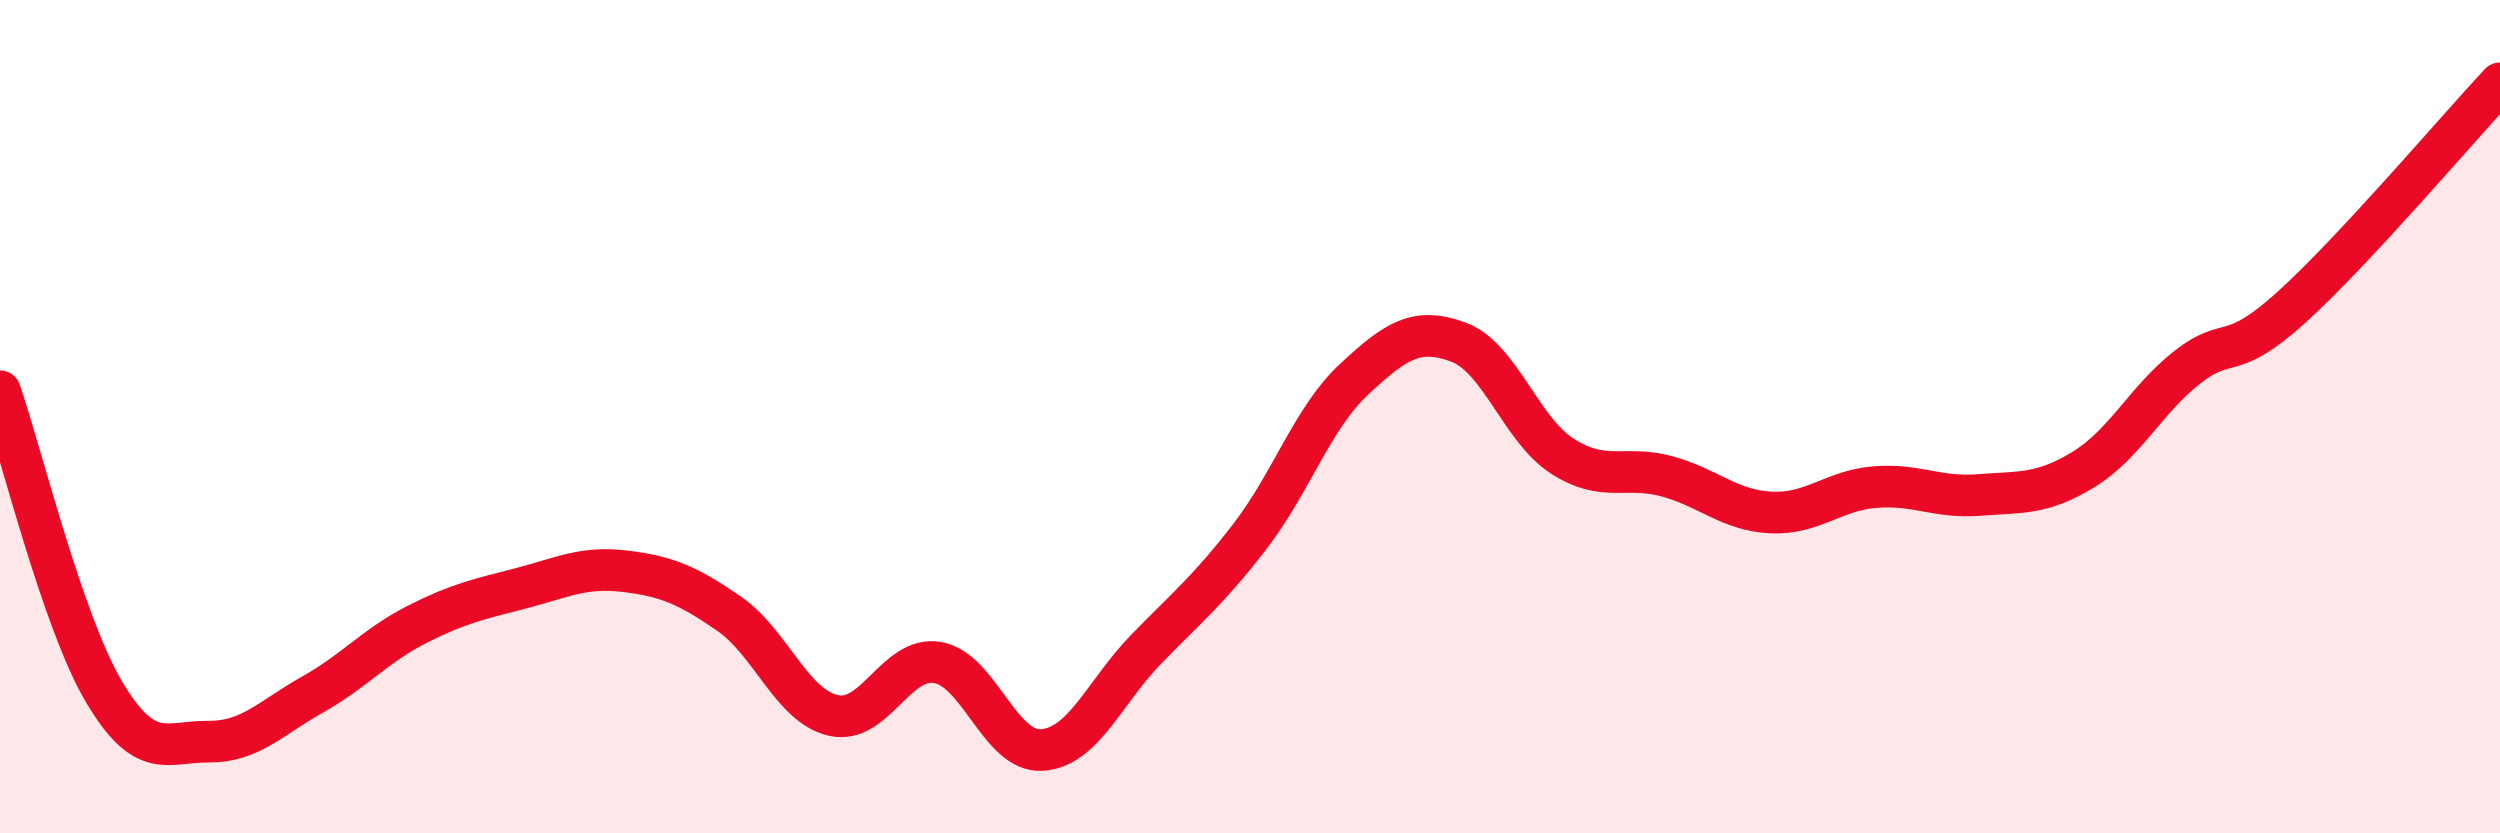 
    <svg width="60" height="20" viewBox="0 0 60 20" xmlns="http://www.w3.org/2000/svg">
      <path
        d="M 0,9.39 C 0.5,10.83 1.5,14.93 2.5,16.61 C 3.5,18.29 4,17.79 5,17.8 C 6,17.81 6.5,17.23 7.5,16.67 C 8.5,16.11 9,15.5 10,14.99 C 11,14.48 11.5,14.38 12.5,14.12 C 13.5,13.86 14,13.59 15,13.71 C 16,13.83 16.5,14.04 17.5,14.73 C 18.5,15.42 19,16.94 20,17.17 C 21,17.4 21.5,15.73 22.5,15.9 C 23.5,16.07 24,18.06 25,18 C 26,17.94 26.5,16.62 27.5,15.59 C 28.5,14.56 29,14.17 30,12.87 C 31,11.57 31.5,10.03 32.5,9.1 C 33.5,8.17 34,7.84 35,8.21 C 36,8.58 36.5,10.31 37.5,10.95 C 38.5,11.59 39,11.16 40,11.43 C 41,11.7 41.5,12.25 42.5,12.3 C 43.5,12.35 44,11.77 45,11.69 C 46,11.61 46.5,11.96 47.5,11.88 C 48.5,11.8 49,11.88 50,11.27 C 51,10.66 51.5,9.59 52.5,8.81 C 53.5,8.03 53.5,8.73 55,7.37 C 56.5,6.01 59,3.07 60,2L60 20L0 20Z"
        fill="#EB0A25"
        opacity="0.1"
        stroke-linecap="round"
        stroke-linejoin="round"
      />
      <path
        d="M 0,9.39 C 0.5,10.83 1.5,14.93 2.5,16.61 C 3.5,18.29 4,17.79 5,17.8 C 6,17.81 6.5,17.23 7.5,16.67 C 8.5,16.11 9,15.5 10,14.99 C 11,14.48 11.5,14.38 12.5,14.12 C 13.5,13.86 14,13.59 15,13.71 C 16,13.83 16.5,14.04 17.5,14.73 C 18.5,15.42 19,16.94 20,17.17 C 21,17.4 21.5,15.73 22.5,15.9 C 23.5,16.07 24,18.06 25,18 C 26,17.94 26.5,16.62 27.5,15.59 C 28.5,14.56 29,14.17 30,12.87 C 31,11.57 31.5,10.03 32.5,9.1 C 33.5,8.17 34,7.84 35,8.21 C 36,8.58 36.5,10.31 37.5,10.95 C 38.5,11.59 39,11.16 40,11.43 C 41,11.7 41.5,12.25 42.5,12.3 C 43.5,12.35 44,11.77 45,11.69 C 46,11.61 46.5,11.96 47.5,11.88 C 48.5,11.8 49,11.88 50,11.27 C 51,10.66 51.5,9.59 52.5,8.81 C 53.5,8.03 53.5,8.73 55,7.37 C 56.5,6.01 59,3.07 60,2"
        stroke="#EB0A25"
        stroke-width="1"
        fill="none"
        stroke-linecap="round"
        stroke-linejoin="round"
      />
    </svg>
  